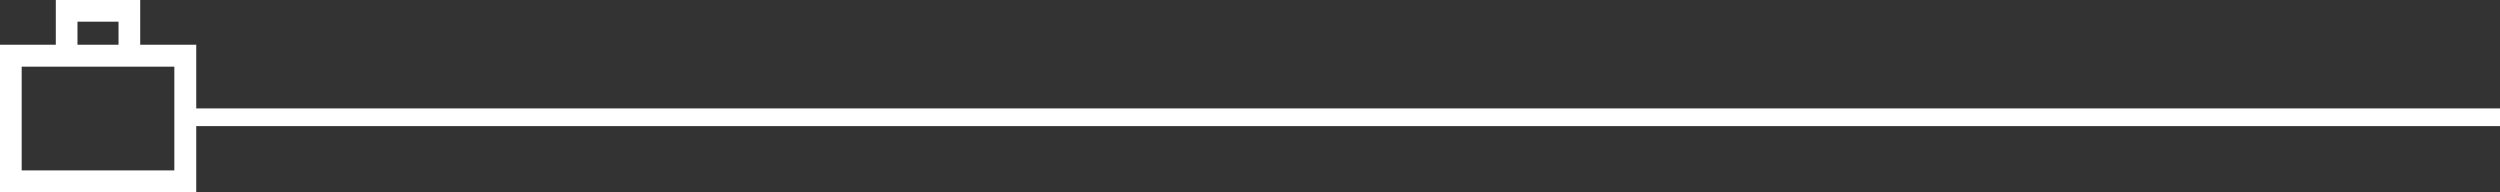 <svg xmlns="http://www.w3.org/2000/svg" width="706.976" height="54.321" viewBox="0 0 706.976 54.321">
  <rect x="0" y="0" width="706.976" height="54.321" fill="#333333" stroke="none"/>
  <g id="Resultados_Pessoas6" transform="translate(-14610.893 14265.418)">
    <g id="Resultados_Wand" transform="translate(14626.631 -14266)">
      <line id="Line_21" data-name="Line 21" x2="655.5" transform="translate(35.737 33.742)" fill="none" stroke="#fff" stroke-width="5"/>
    </g>
    <path id="work_FILL0_wght700_GRAD0_opsz48" d="M55-873.679v-41.67H70.781V-928H94.648v12.651h15.846v41.67Zm6.13-6.13H104.3v-29.345H61.13Zm15.781-35.54H88.518v-6.521H76.911ZM61.13-879.809v0Z" transform="translate(14555.893 -13337.418)" fill="#fff"/>
  </g>
</svg>
